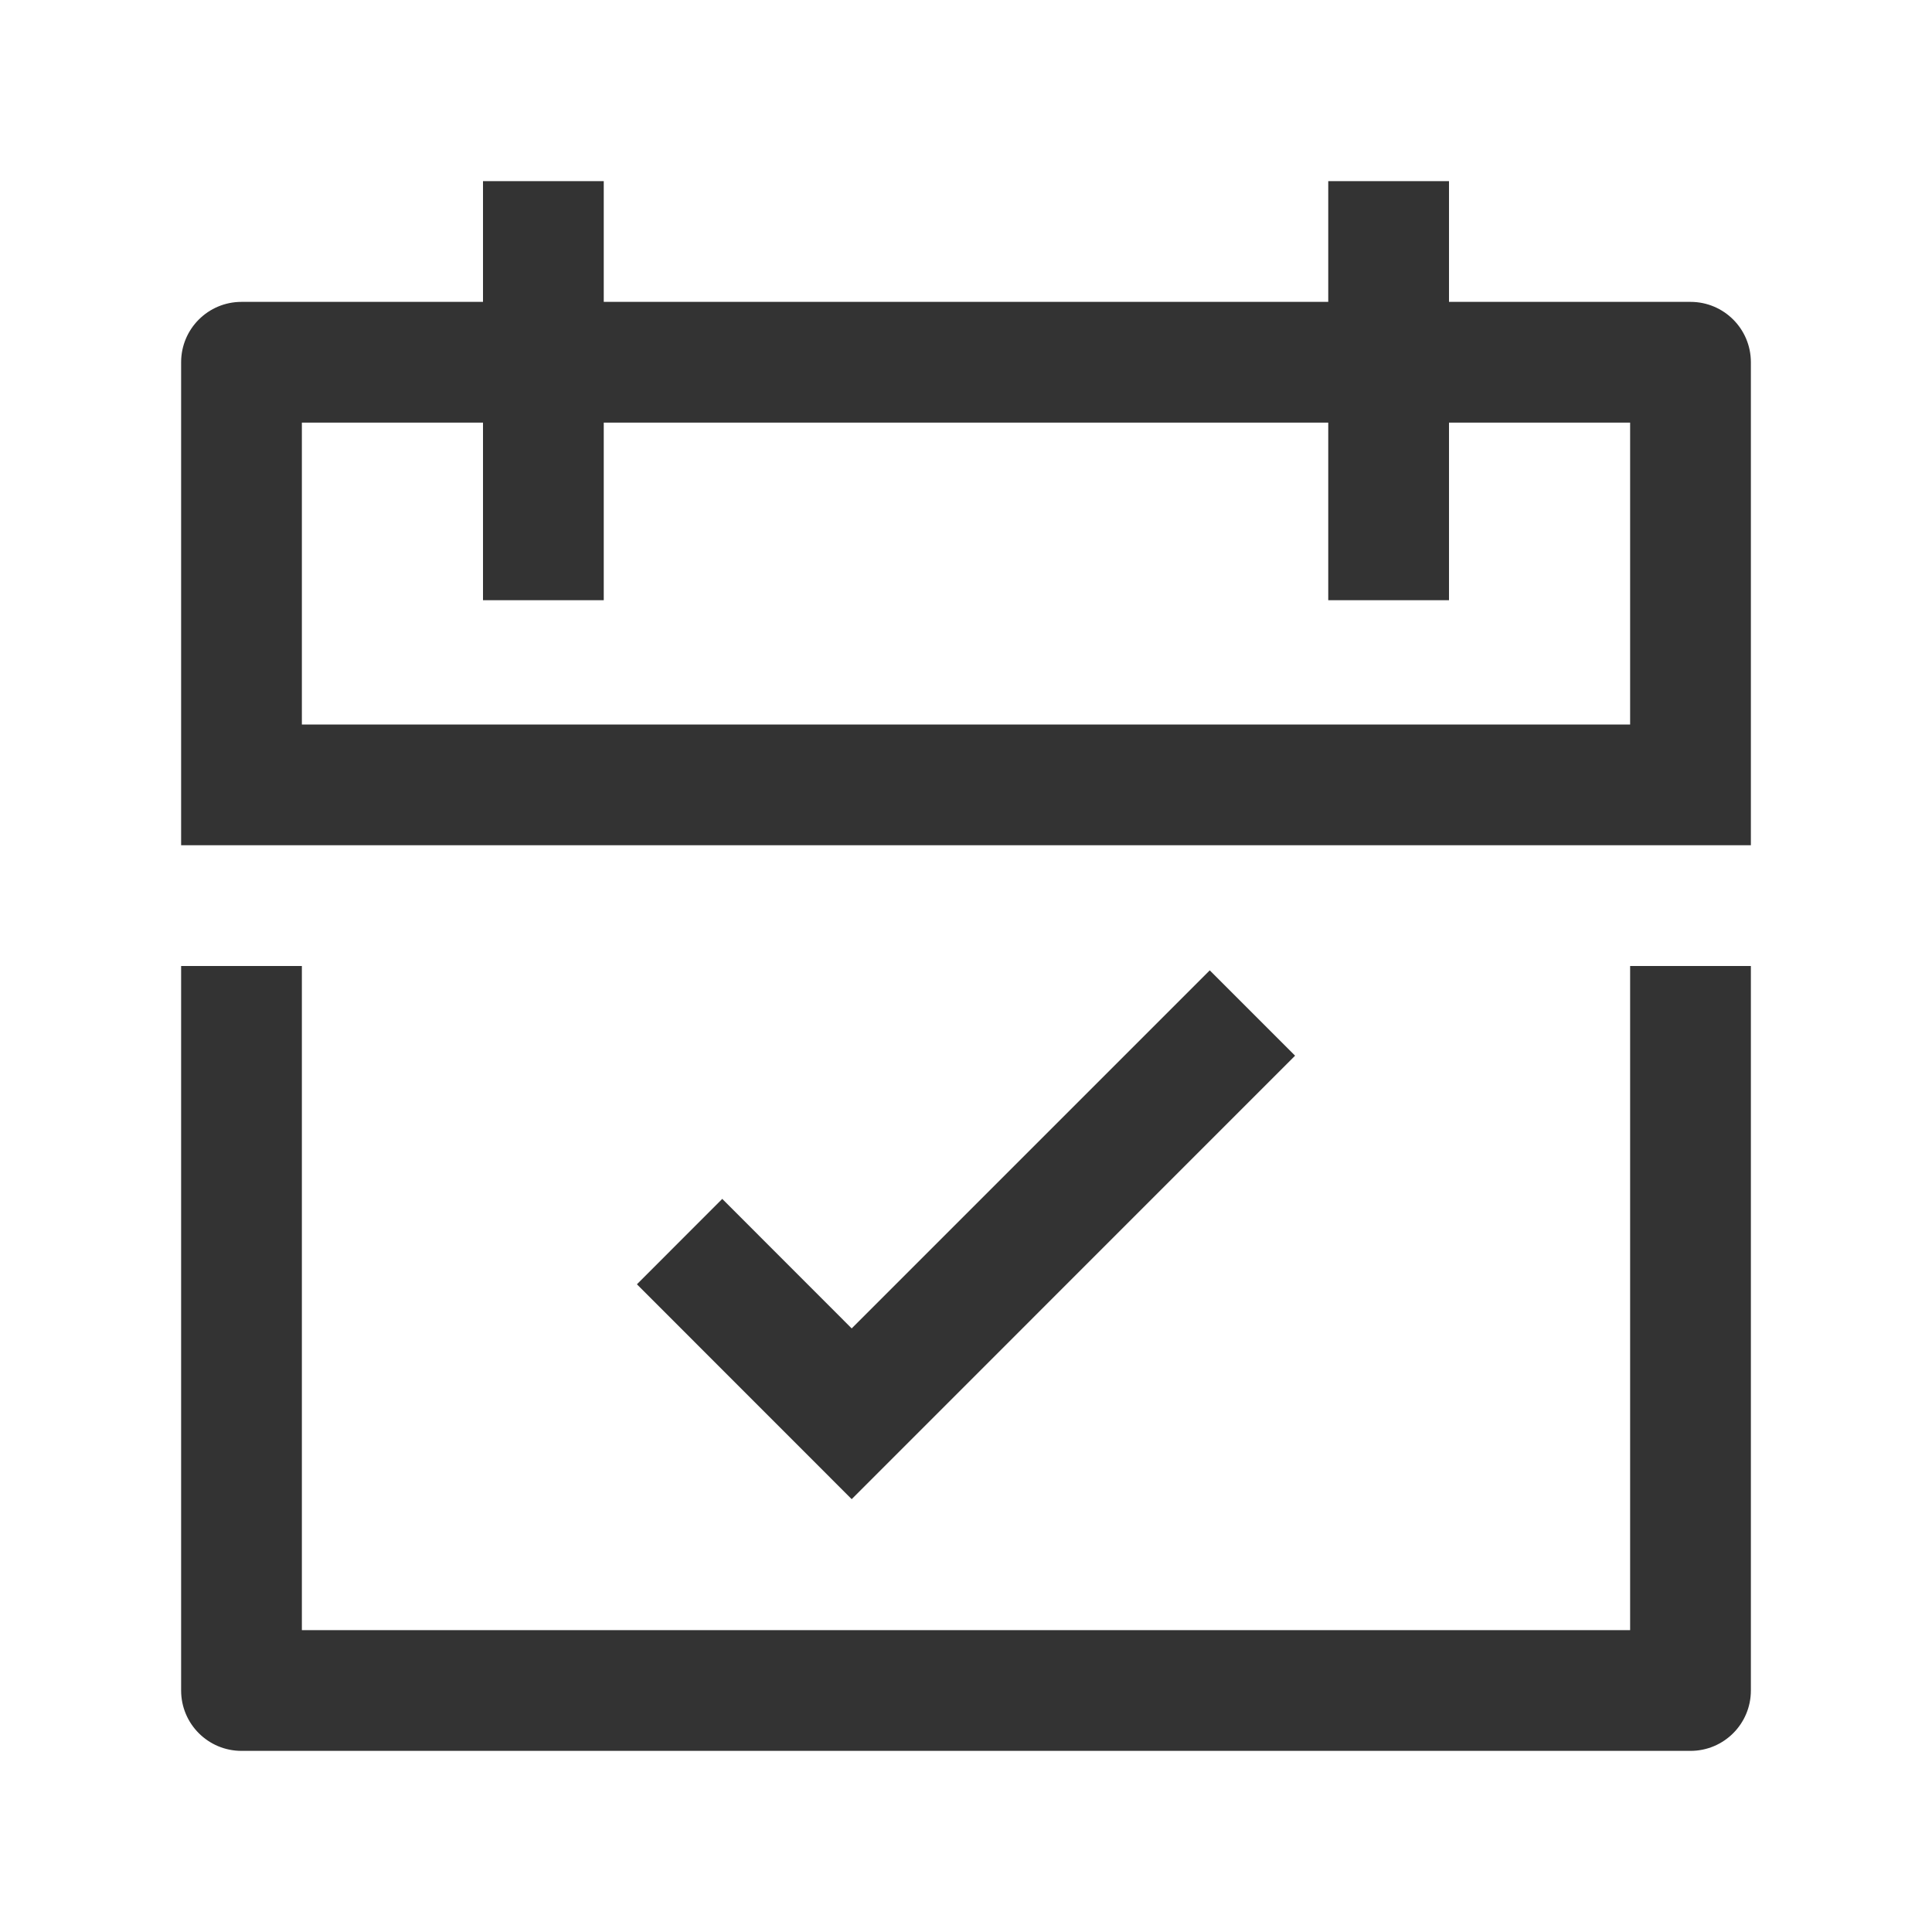 <svg width="24" height="24" viewBox="0 0 24 24" fill="none" xmlns="http://www.w3.org/2000/svg">
<g clip-path="url(#clip0_2423_53971)">
<path fill-rule="evenodd" clip-rule="evenodd" d="M20.25 9H3.75V5.25H6V7.456H7.5V5.25H16.5V7.456H18V5.25H20.25V9ZM21 3.75H18V2.25H16.5V3.75H7.5V2.25H6V3.75H3C2.586 3.75 2.25 4.085 2.25 4.5V10.5H3.75H20.25H21.75V4.5C21.75 4.085 21.414 3.75 21 3.75ZM20.25 20.25H3.75V12H2.25V21C2.25 21.415 2.586 21.75 3 21.75H21C21.414 21.75 21.75 21.415 21.75 21V12H20.25V20.25ZM10.58 16.502L15.028 12.054L16.088 13.114L10.58 18.623L7.912 15.954L8.972 14.893L10.58 16.502Z" fill="#333333"/>
</g>
<defs>
<clipPath id="clip0_2423_53971">
<rect width="24" height="24" fill="white"/>
</clipPath>
</defs>
</svg>
